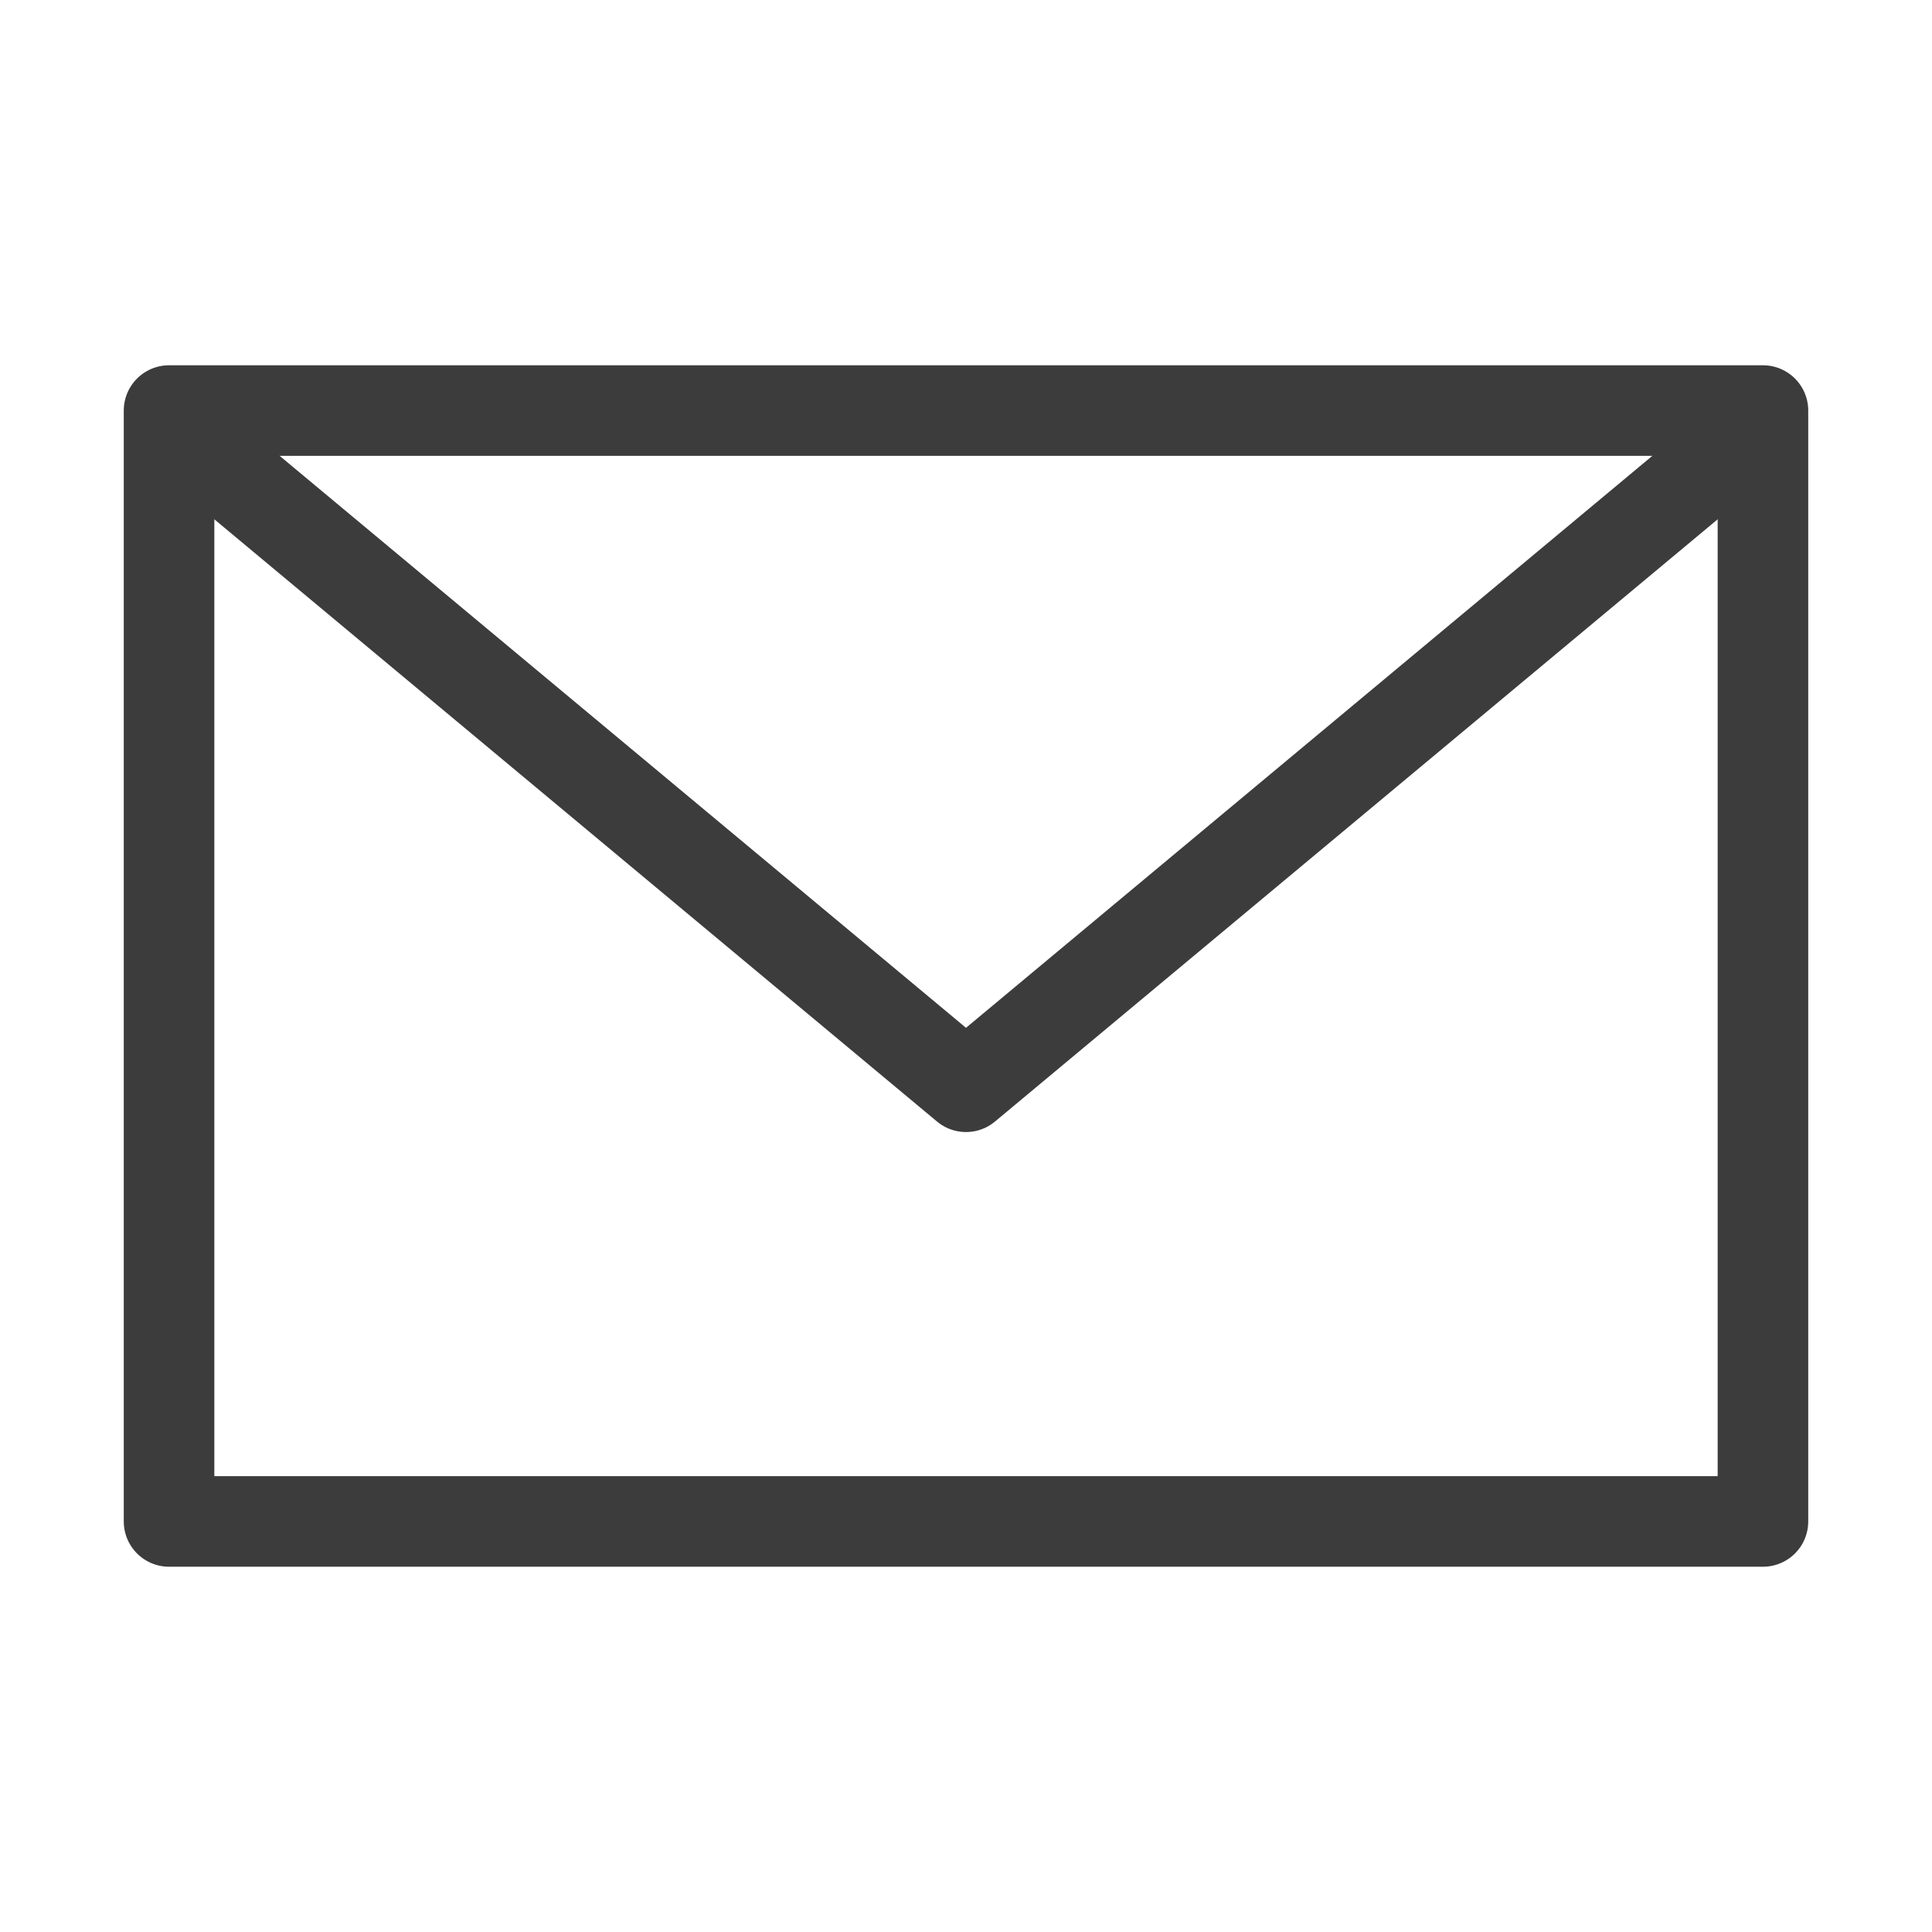 <?xml version="1.0" encoding="utf-8"?>
<!-- Generator: Adobe Illustrator 24.1.0, SVG Export Plug-In . SVG Version: 6.00 Build 0)  -->
<svg version="1.1" id="Layer_1" xmlns="http://www.w3.org/2000/svg" xmlns:xlink="http://www.w3.org/1999/xlink" x="0px" y="0px"
	 viewBox="0 0 16 16" enable-background="new 0 0 16 16" xml:space="preserve">
<rect x="1.4" y="3.4" fill="none" stroke="#3C3C3C" stroke-width="0.75" stroke-linecap="round" stroke-linejoin="round" width="13.2" height="9.2"/>
<path id="Path_858" fill="none" stroke="#3C3C3C" stroke-width="0.75" stroke-linecap="round" stroke-linejoin="round" d="M2,4l6,5
	l6-5"/>
</svg>
